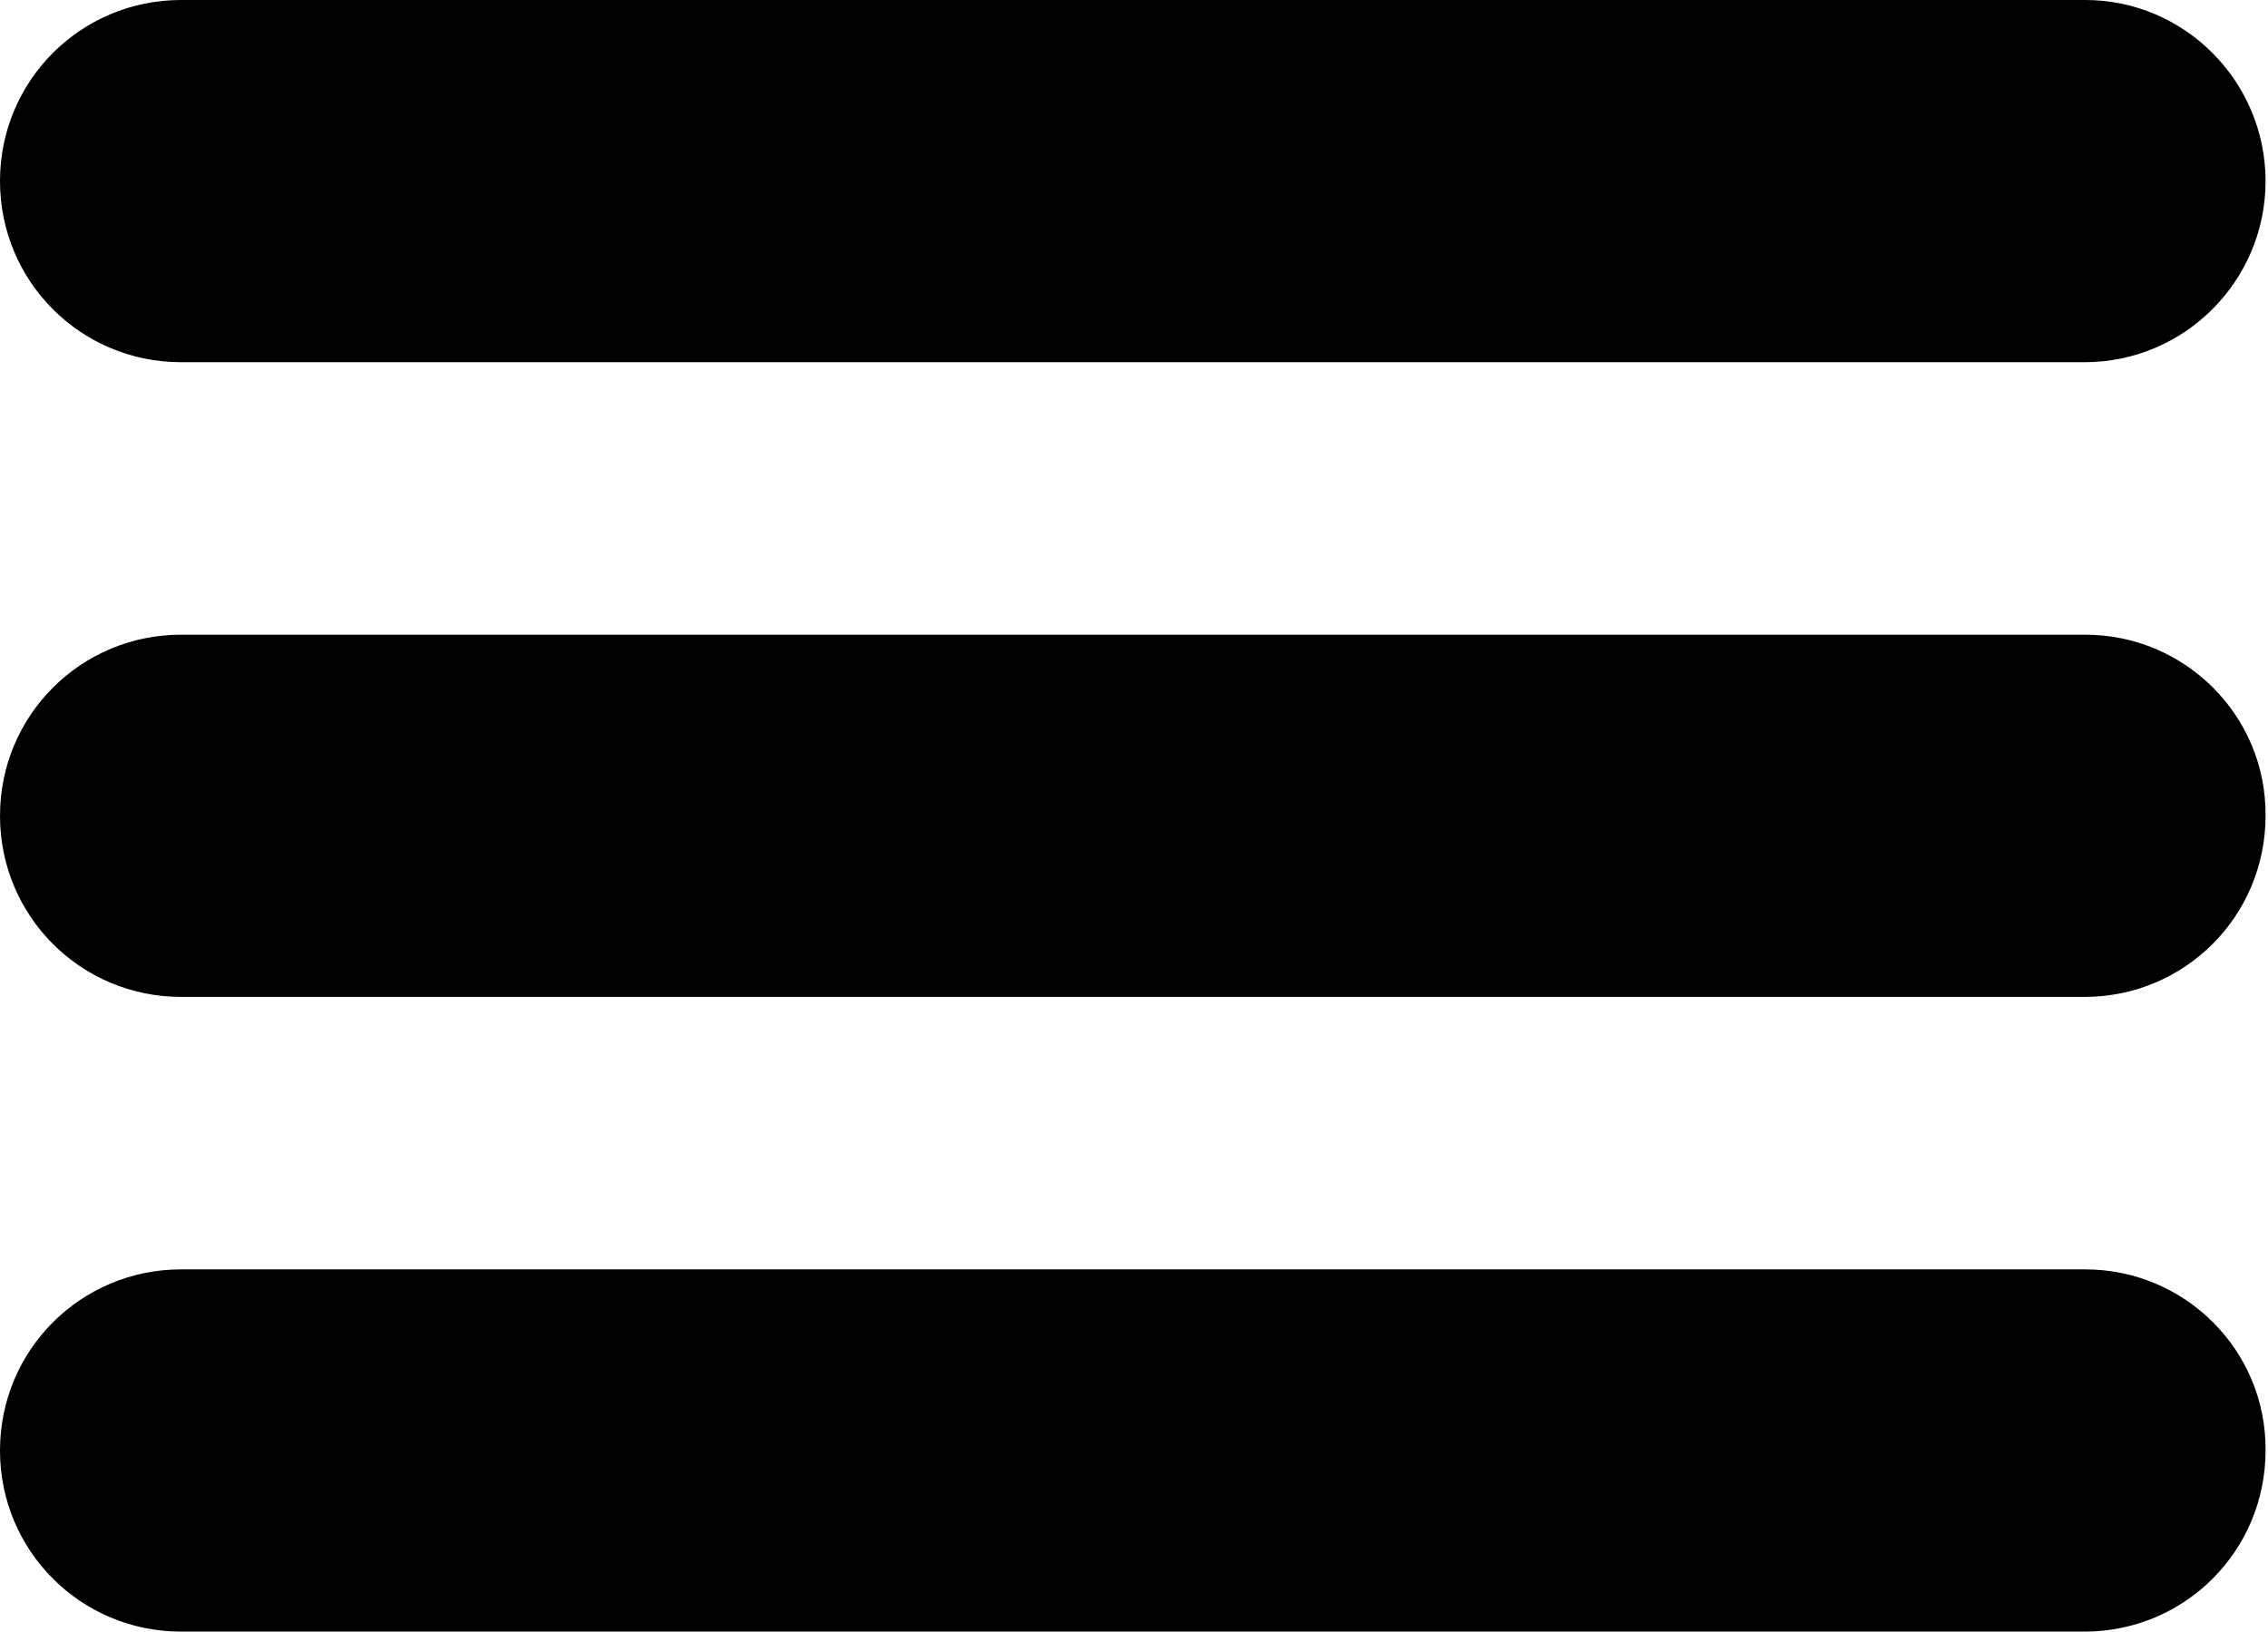 <?xml version="1.0" encoding="utf-8"?>
<!-- Generator: Adobe Illustrator 28.0.0, SVG Export Plug-In . SVG Version: 6.00 Build 0)  -->
<svg version="1.1" id="Ebene_1" xmlns="http://www.w3.org/2000/svg" xmlns:xlink="http://www.w3.org/1999/xlink" x="0px" y="0px"
	 viewBox="0 0 278 200" style="enable-background:new 0 0 278 200;" xml:space="preserve">
<path d="M255.6,155.6H22.2C9.9,155.6,0,165.5,0,177.8S9.9,200,22.2,200h233.3c12.3,0,22.2-9.9,22.2-22.2
	C277.8,165.5,267.8,155.6,255.6,155.6 M22.2,44.4h233.3c12.3,0,22.2-10,22.2-22.2S267.8,0,255.6,0H22.2C9.9,0,0,9.9,0,22.2
	S9.9,44.4,22.2,44.4 M255.6,77.8H22.2C9.9,77.8,0,87.7,0,100s9.9,22.2,22.2,22.2h233.3c12.3,0,22.2-9.9,22.2-22.2
	C277.8,87.7,267.8,77.8,255.6,77.8"/>
</svg>

